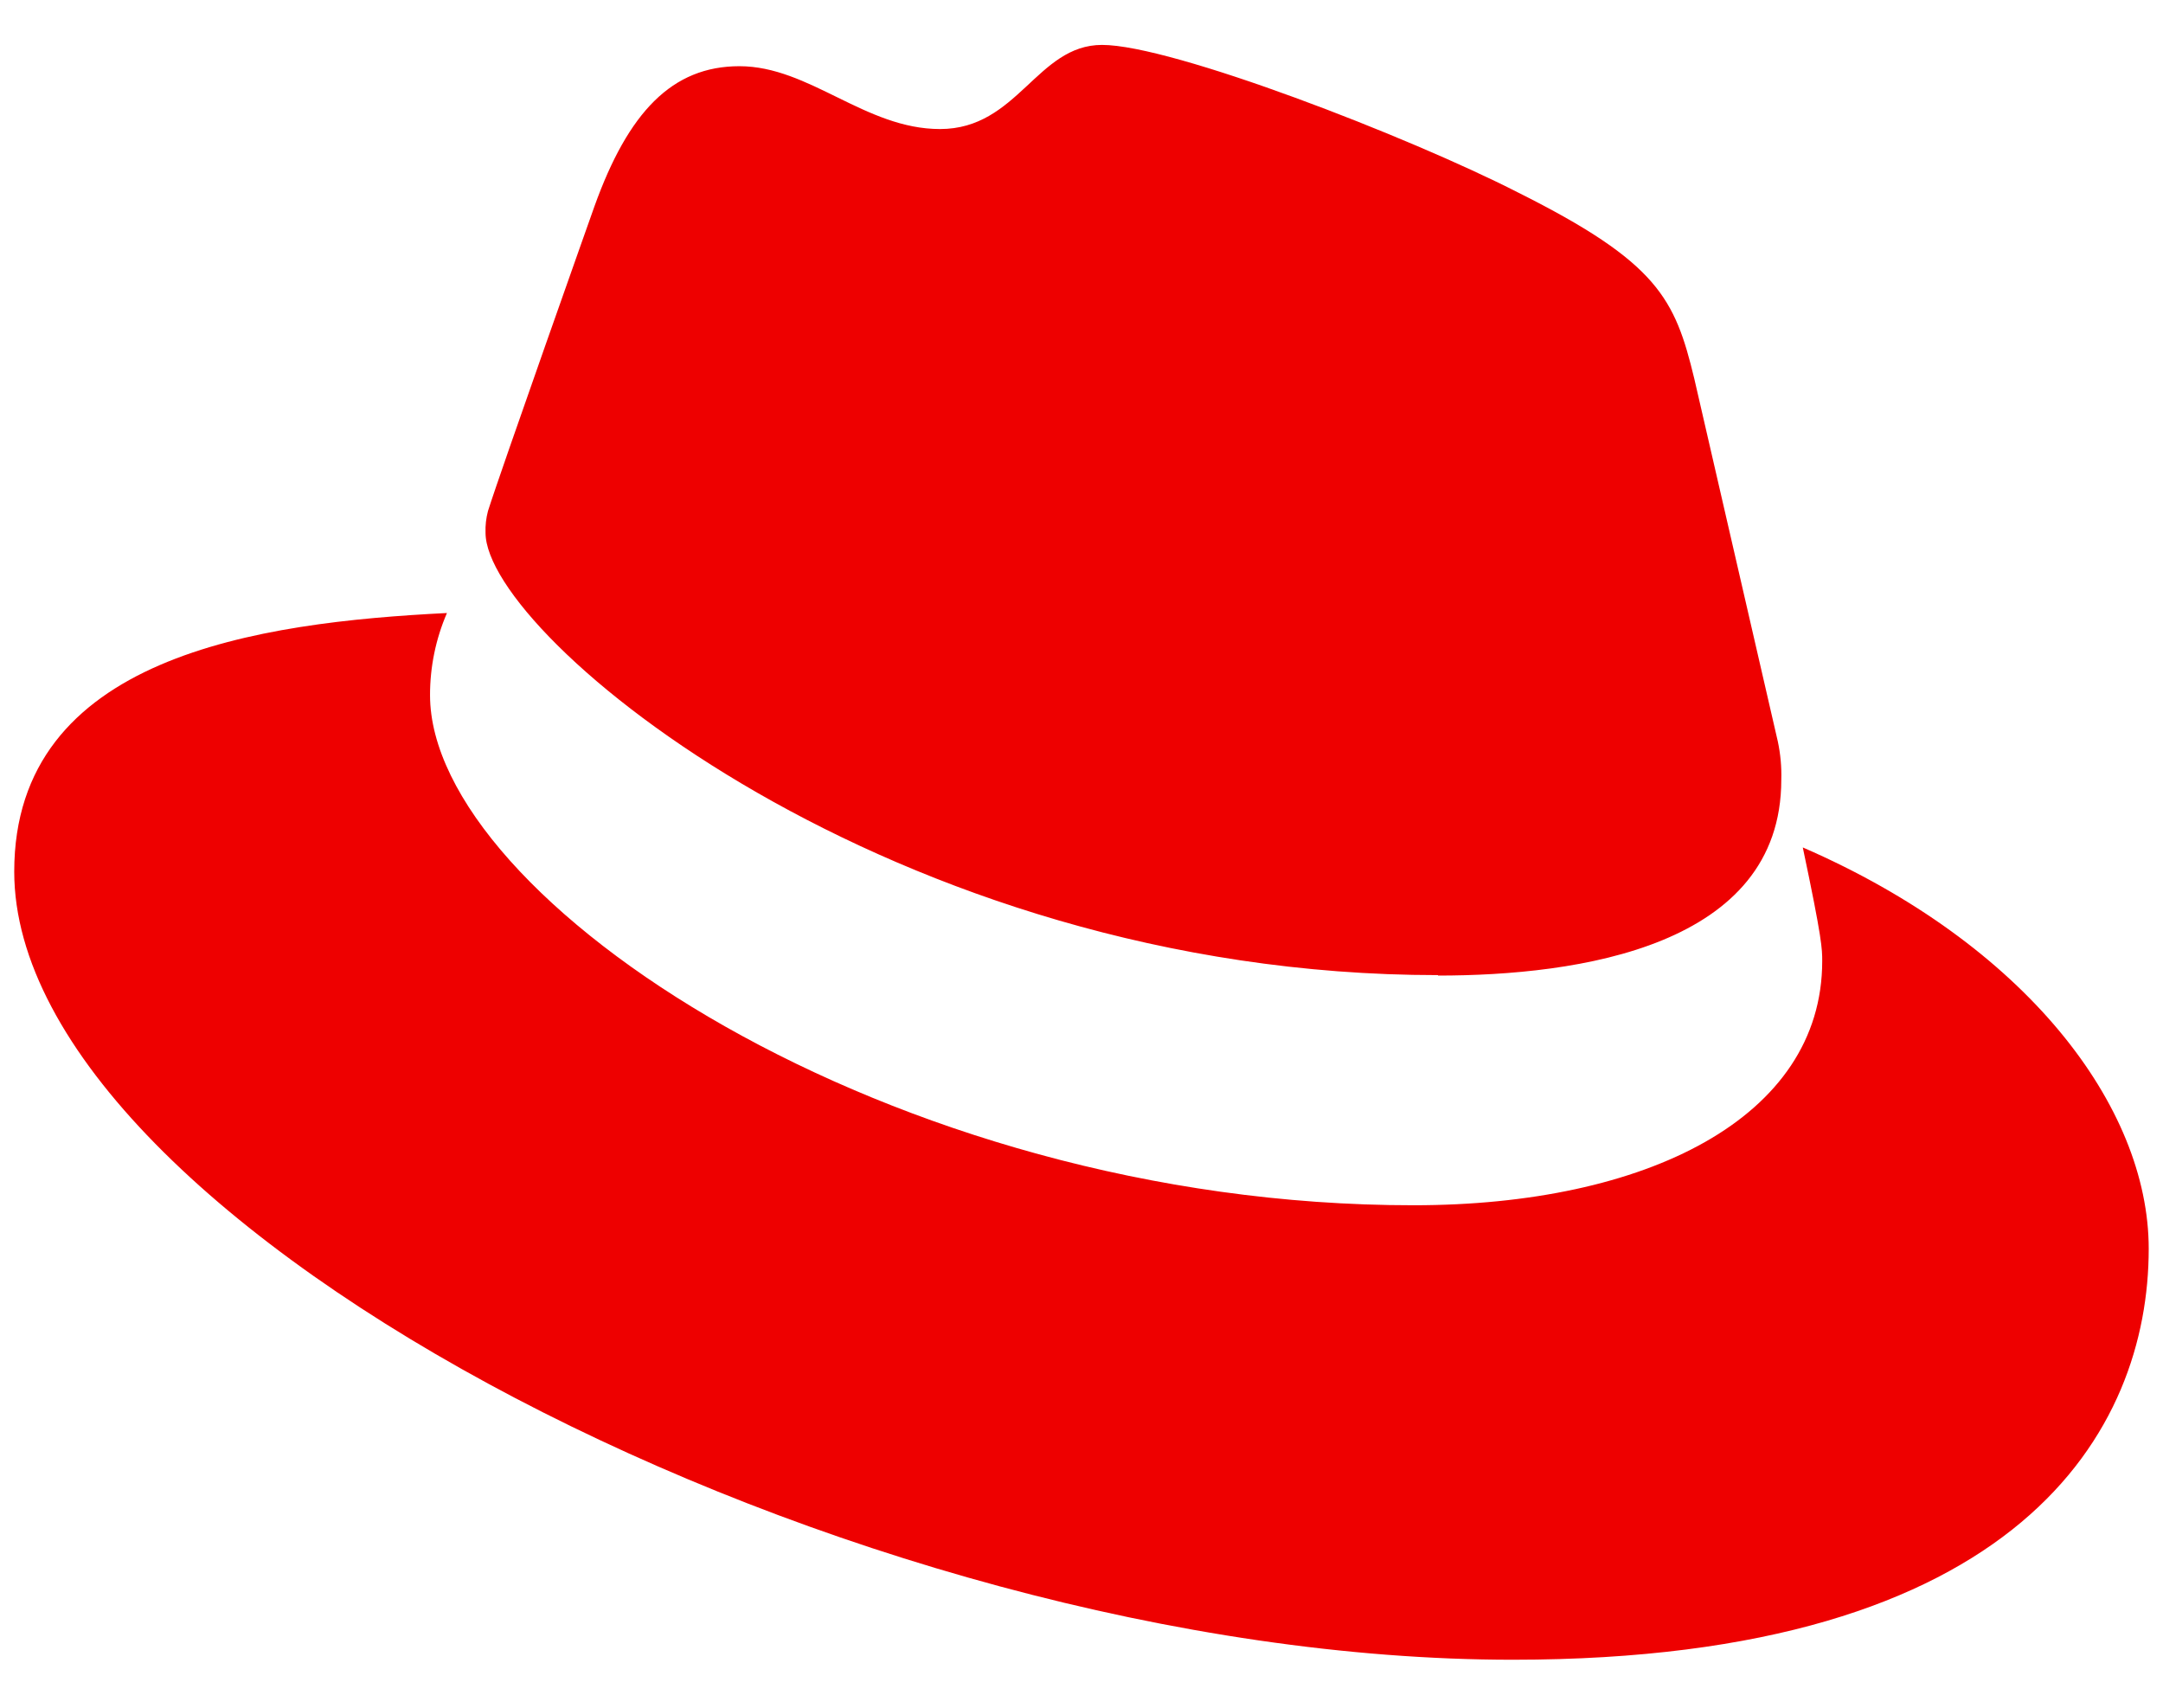 <svg width="38" height="30" viewBox="0 0 38 30" fill="none" xmlns="http://www.w3.org/2000/svg"><path d="M25.263 17.138C27.728 17.138 31.294 16.63 31.294 13.699C31.301 13.472 31.28 13.246 31.233 13.025L29.765 6.65C29.426 5.247 29.128 4.611 26.666 3.38C24.755 2.403 20.592 0.789 19.361 0.789C18.215 0.789 17.882 2.267 16.515 2.267C15.199 2.267 14.221 1.163 12.99 1.163C11.808 1.163 11.038 1.969 10.443 3.626C10.443 3.626 8.786 8.299 8.573 8.977C8.54 9.101 8.525 9.23 8.53 9.359C8.53 11.175 15.681 17.13 25.263 17.13M31.672 14.889C32.013 16.502 32.013 16.671 32.013 16.884C32.013 19.642 28.912 21.173 24.836 21.173C15.624 21.179 7.555 15.781 7.555 12.213C7.554 11.717 7.655 11.225 7.852 10.769C4.539 10.935 0.25 11.526 0.25 15.312C0.25 21.514 14.944 29.157 26.579 29.157C35.5 29.157 37.749 25.123 37.749 21.937C37.749 19.431 35.582 16.587 31.676 14.889" fill="#EE0000"/></svg>